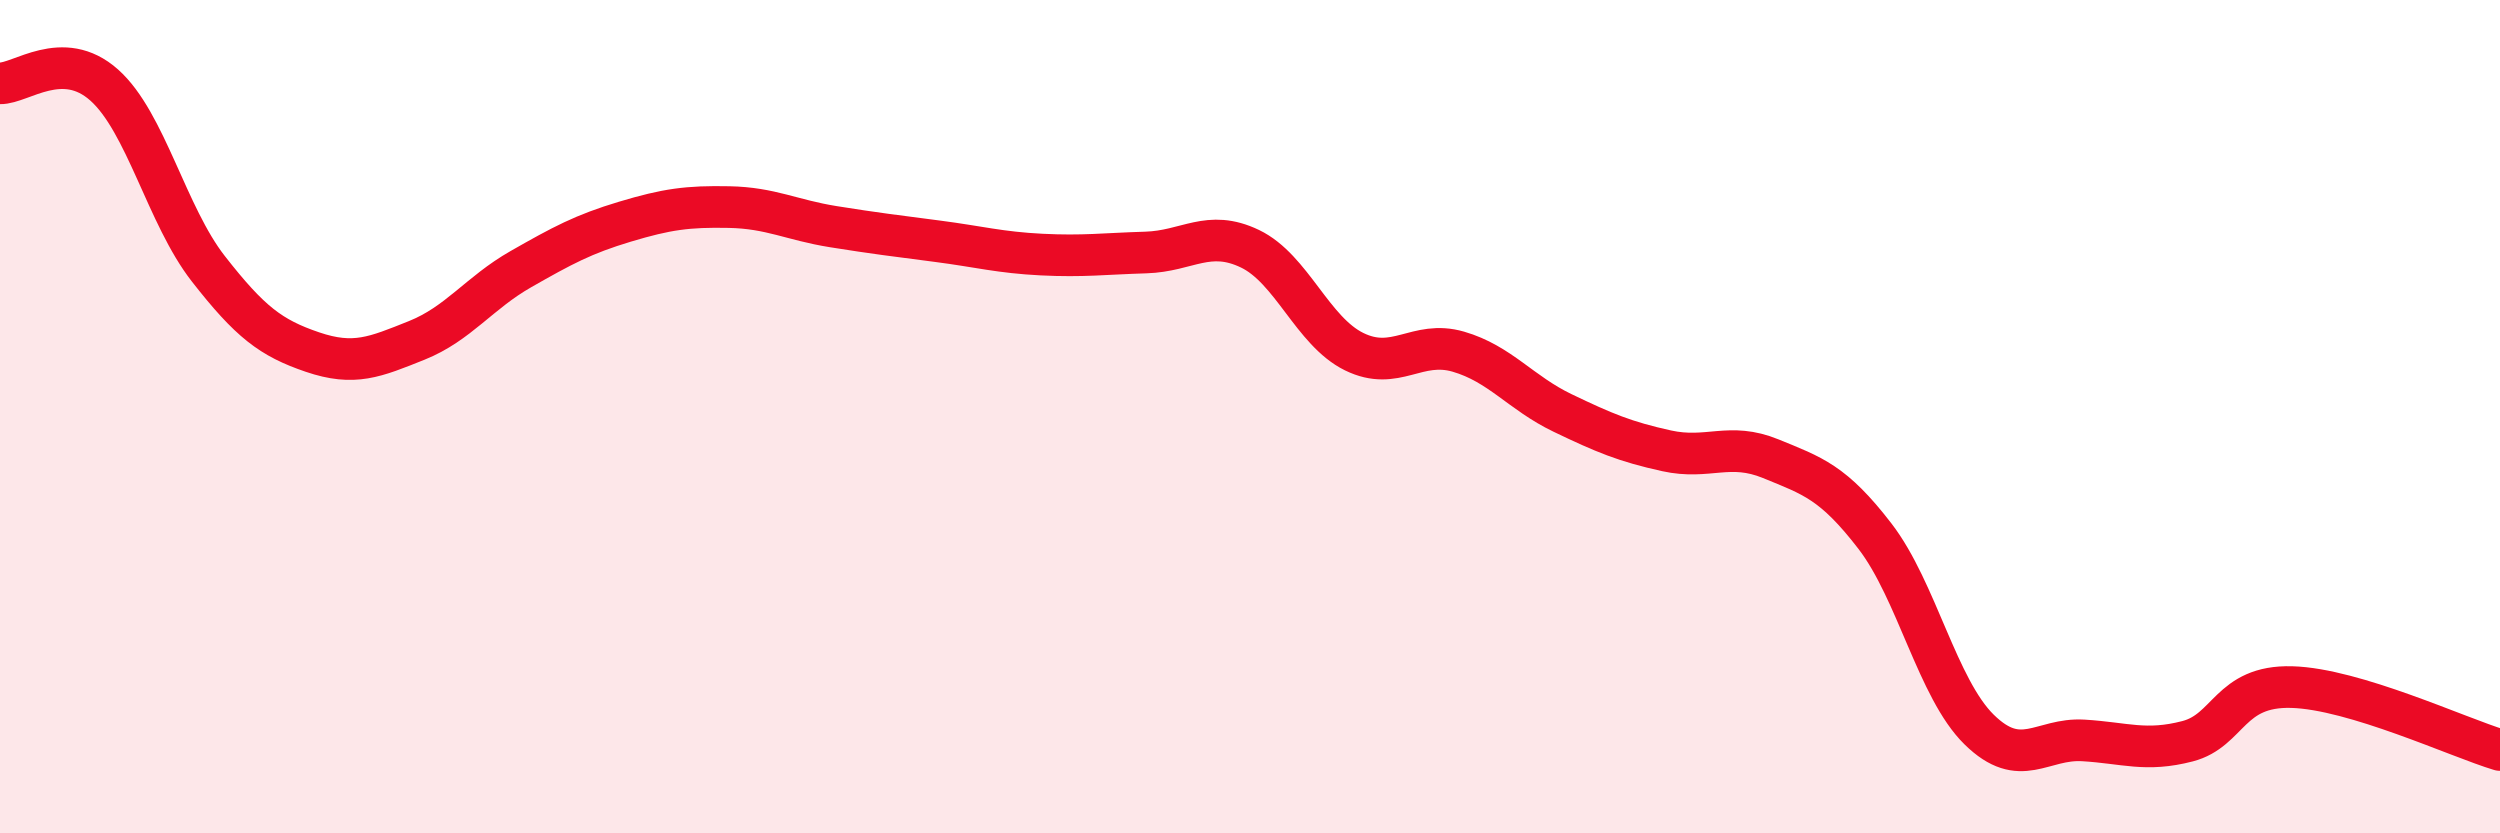 
    <svg width="60" height="20" viewBox="0 0 60 20" xmlns="http://www.w3.org/2000/svg">
      <path
        d="M 0,2 C 0.5,2.01 1.5,1.15 2.5,2.04 C 3.5,2.93 4,5.17 5,6.45 C 6,7.73 6.5,8.11 7.5,8.45 C 8.5,8.79 9,8.57 10,8.17 C 11,7.77 11.5,7.03 12.5,6.46 C 13.5,5.89 14,5.62 15,5.32 C 16,5.02 16.5,4.95 17.5,4.97 C 18.5,4.99 19,5.28 20,5.44 C 21,5.6 21.5,5.66 22.5,5.79 C 23.5,5.92 24,6.06 25,6.11 C 26,6.16 26.5,6.09 27.5,6.06 C 28.5,6.03 29,5.49 30,5.97 C 31,6.45 31.5,7.95 32.5,8.44 C 33.5,8.93 34,8.15 35,8.44 C 36,8.73 36.5,9.43 37.5,9.91 C 38.5,10.39 39,10.6 40,10.82 C 41,11.04 41.5,10.6 42.5,11.01 C 43.5,11.42 44,11.57 45,12.87 C 46,14.17 46.5,16.53 47.5,17.51 C 48.5,18.49 49,17.71 50,17.77 C 51,17.83 51.5,18.05 52.5,17.79 C 53.5,17.53 53.5,16.45 55,16.49 C 56.5,16.53 59,17.7 60,18L60 20L0 20Z"
        fill="#EB0A25"
        opacity="0.1"
        stroke-linecap="round"
        stroke-linejoin="round"
      />
      <path
        d="M 0,2 C 0.5,2.01 1.5,1.15 2.5,2.04 C 3.5,2.93 4,5.17 5,6.45 C 6,7.73 6.5,8.11 7.5,8.45 C 8.5,8.79 9,8.57 10,8.17 C 11,7.77 11.5,7.03 12.5,6.46 C 13.5,5.89 14,5.62 15,5.32 C 16,5.02 16.5,4.95 17.5,4.97 C 18.5,4.99 19,5.28 20,5.44 C 21,5.6 21.5,5.66 22.5,5.79 C 23.5,5.92 24,6.06 25,6.11 C 26,6.16 26.5,6.09 27.5,6.06 C 28.5,6.03 29,5.49 30,5.97 C 31,6.45 31.5,7.95 32.5,8.44 C 33.5,8.93 34,8.15 35,8.44 C 36,8.73 36.5,9.43 37.5,9.91 C 38.5,10.39 39,10.6 40,10.82 C 41,11.04 41.5,10.6 42.5,11.01 C 43.5,11.42 44,11.57 45,12.87 C 46,14.17 46.5,16.53 47.5,17.51 C 48.5,18.49 49,17.71 50,17.77 C 51,17.83 51.5,18.05 52.5,17.79 C 53.5,17.53 53.5,16.45 55,16.49 C 56.5,16.53 59,17.7 60,18"
        stroke="#EB0A25"
        stroke-width="1"
        fill="none"
        stroke-linecap="round"
        stroke-linejoin="round"
      />
    </svg>
  
